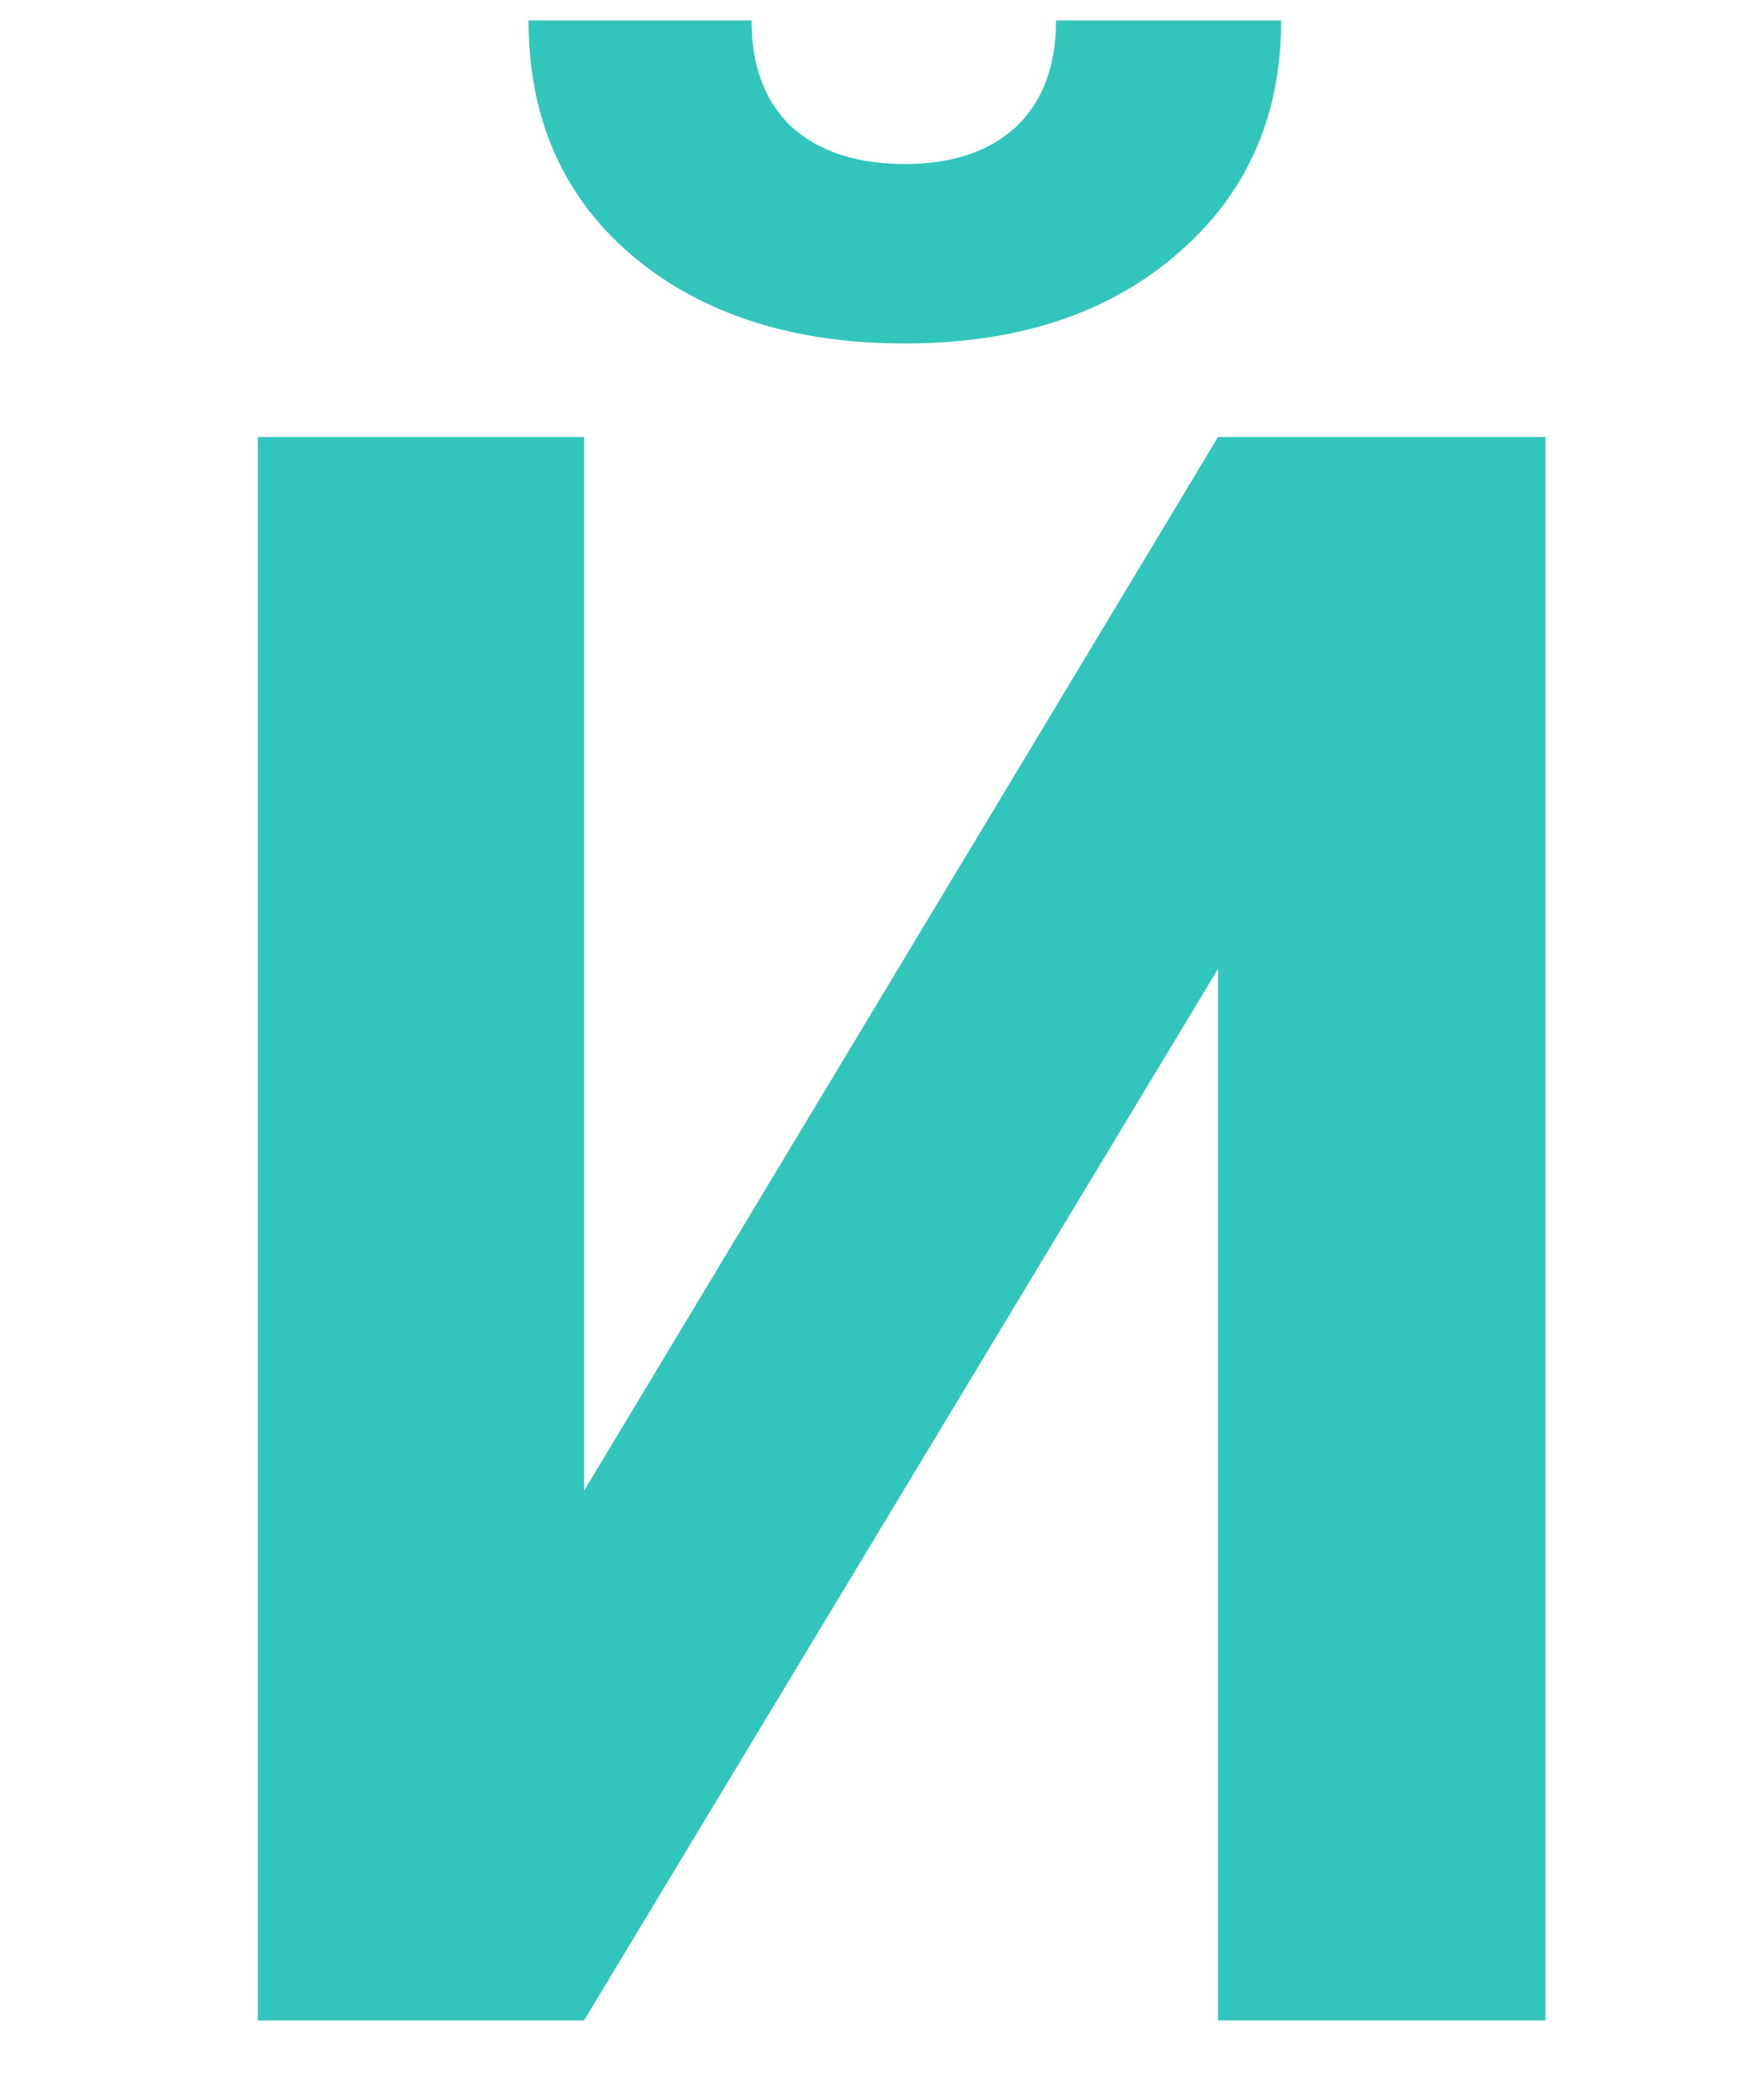 <?xml version="1.0" encoding="UTF-8"?> <svg xmlns="http://www.w3.org/2000/svg" width="55" height="66" viewBox="0 0 55 66" fill="none"> <path d="M38.282 13.734H48.57V63.5H38.282V30.448L18.355 63.5H8.102V13.734H18.355V46.855L38.282 13.734ZM40.265 0.644C40.265 3.674 39.171 6.124 36.983 7.992C34.819 9.861 31.97 10.795 28.439 10.795C24.907 10.795 22.047 9.872 19.859 8.026C17.695 6.181 16.612 3.72 16.612 0.644H23.619C23.619 2.079 24.041 3.196 24.884 3.993C25.75 4.768 26.935 5.155 28.439 5.155C29.92 5.155 31.082 4.768 31.925 3.993C32.768 3.196 33.19 2.079 33.19 0.644H40.265Z" fill="#32C5BC"></path> </svg> 